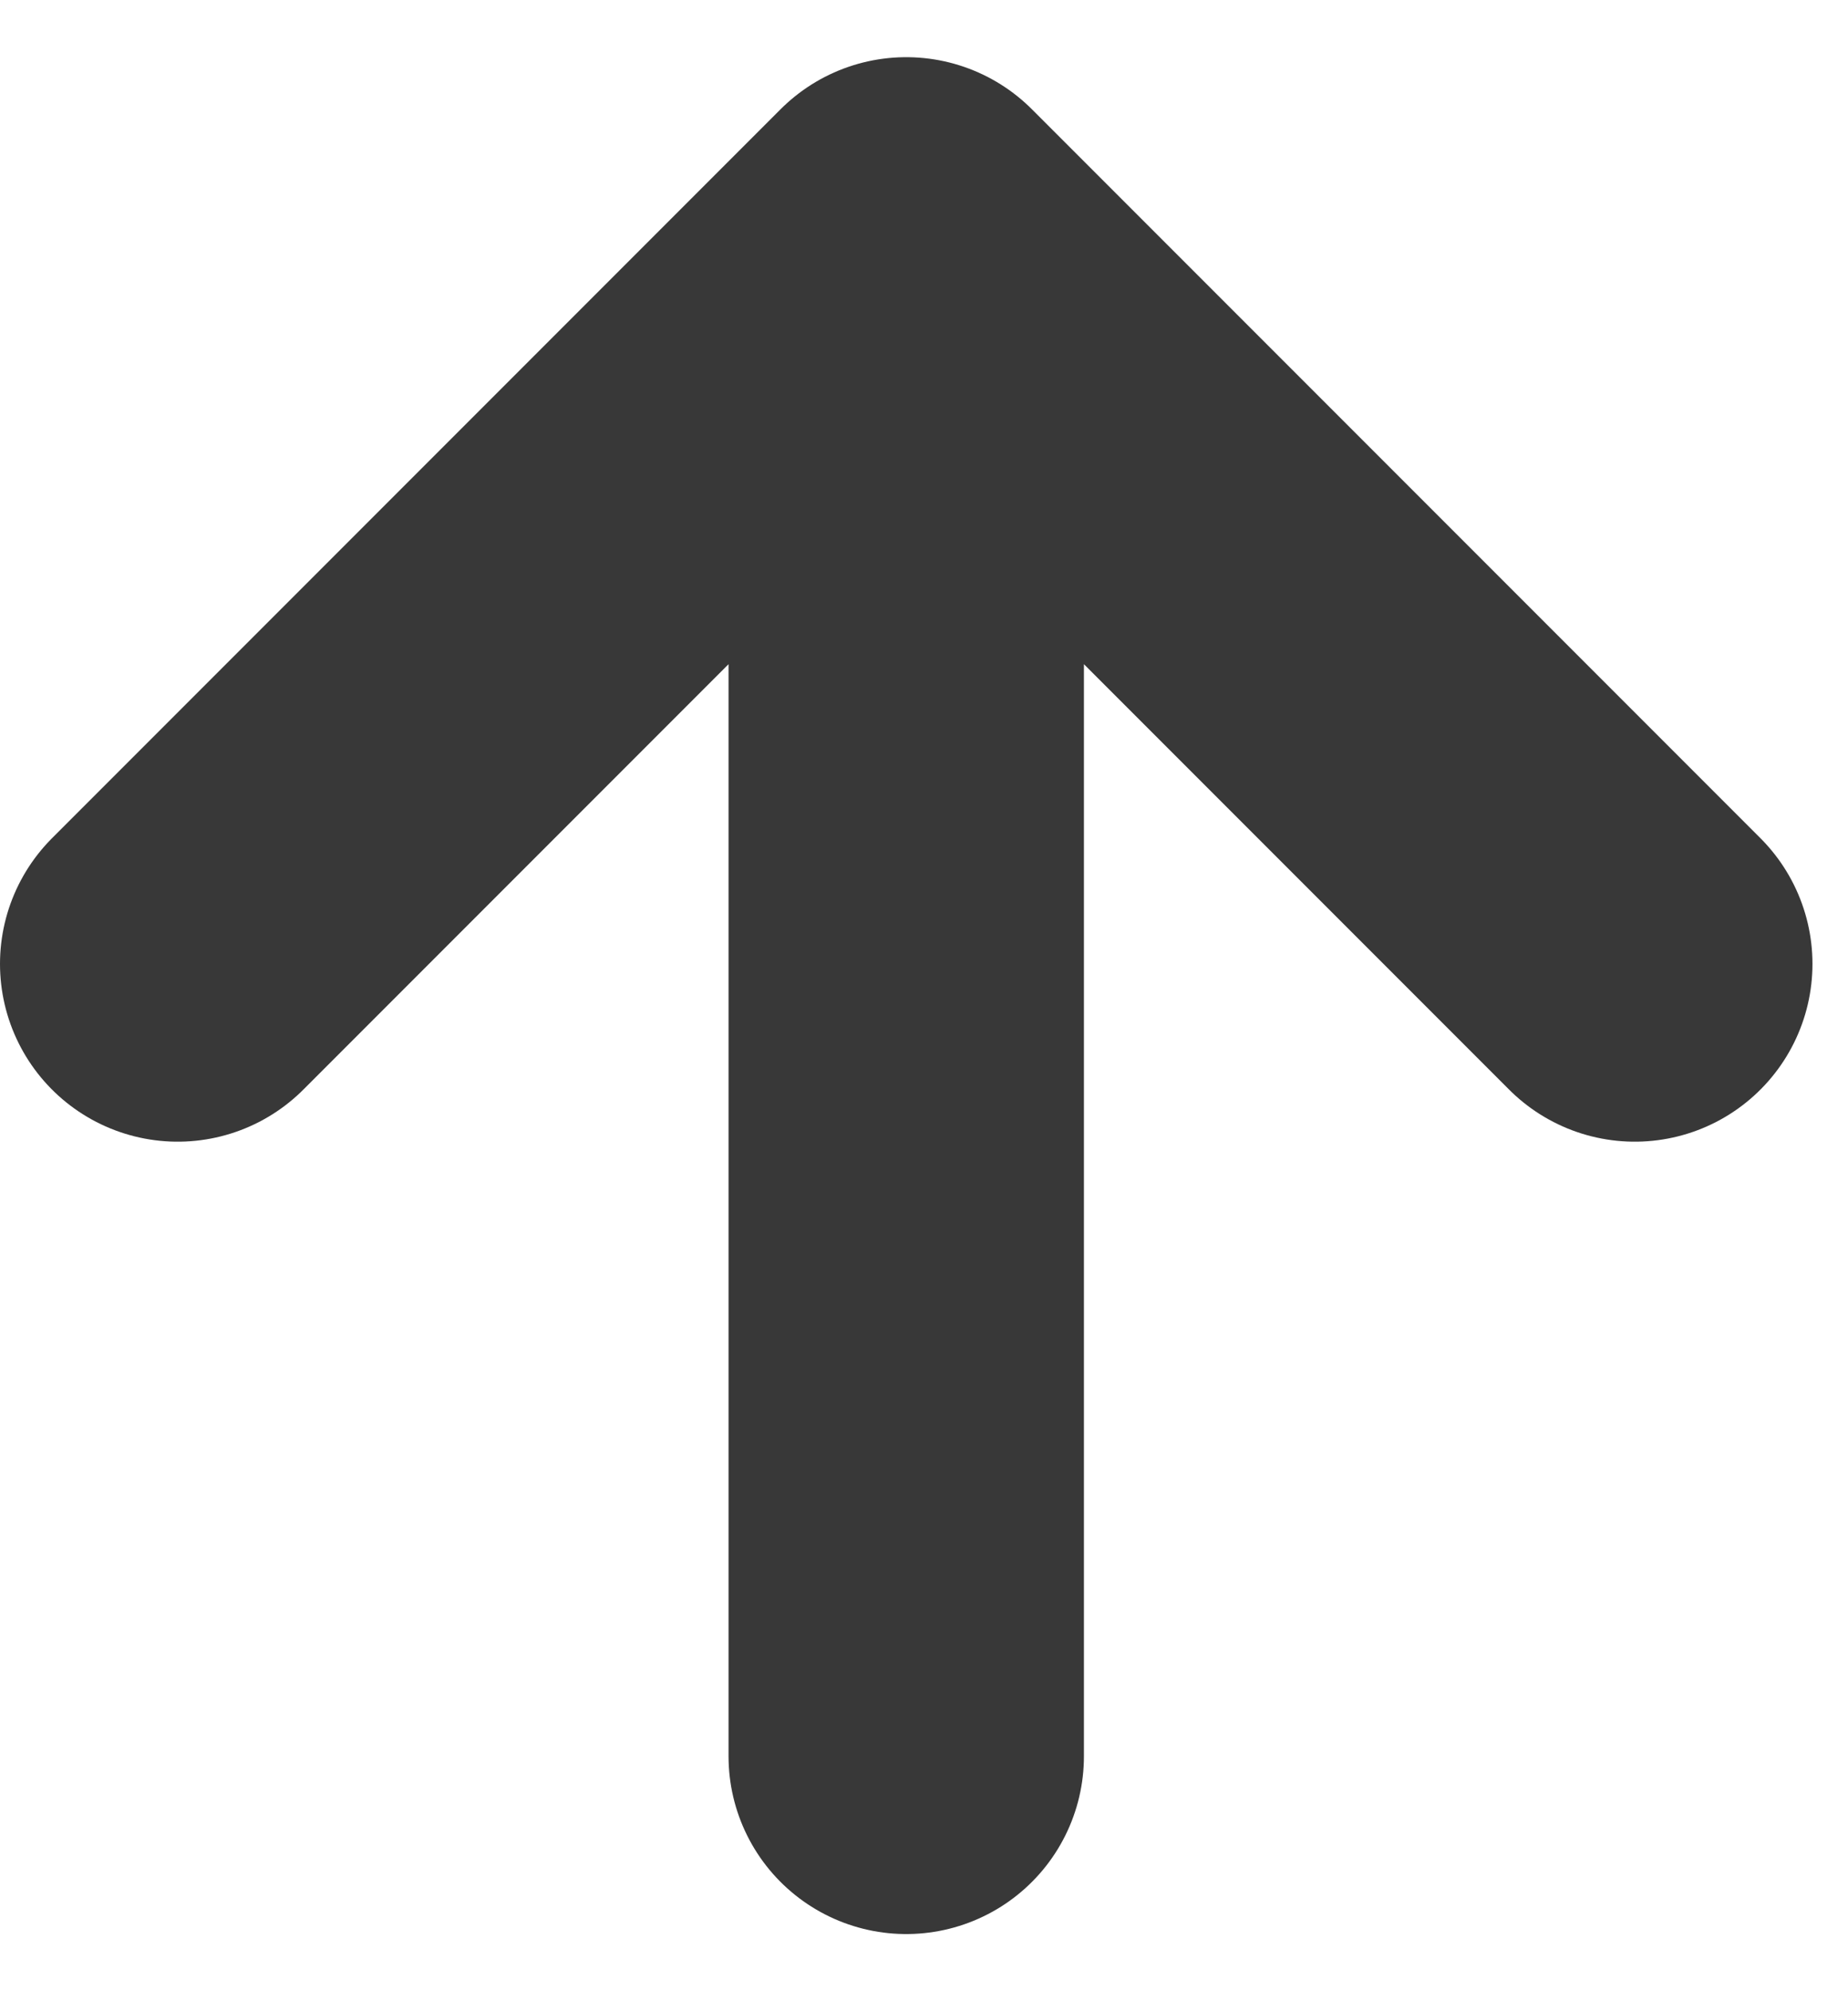 <svg width="26" height="28" viewBox="0 0 26 28" fill="none" xmlns="http://www.w3.org/2000/svg">
<path d="M12.75 24.696V3.304M12.75 3.304L2.5 13.554M12.75 3.304L23 13.554" stroke="#383838" stroke-width="5" stroke-linecap="round" stroke-linejoin="round"/>
</svg>
